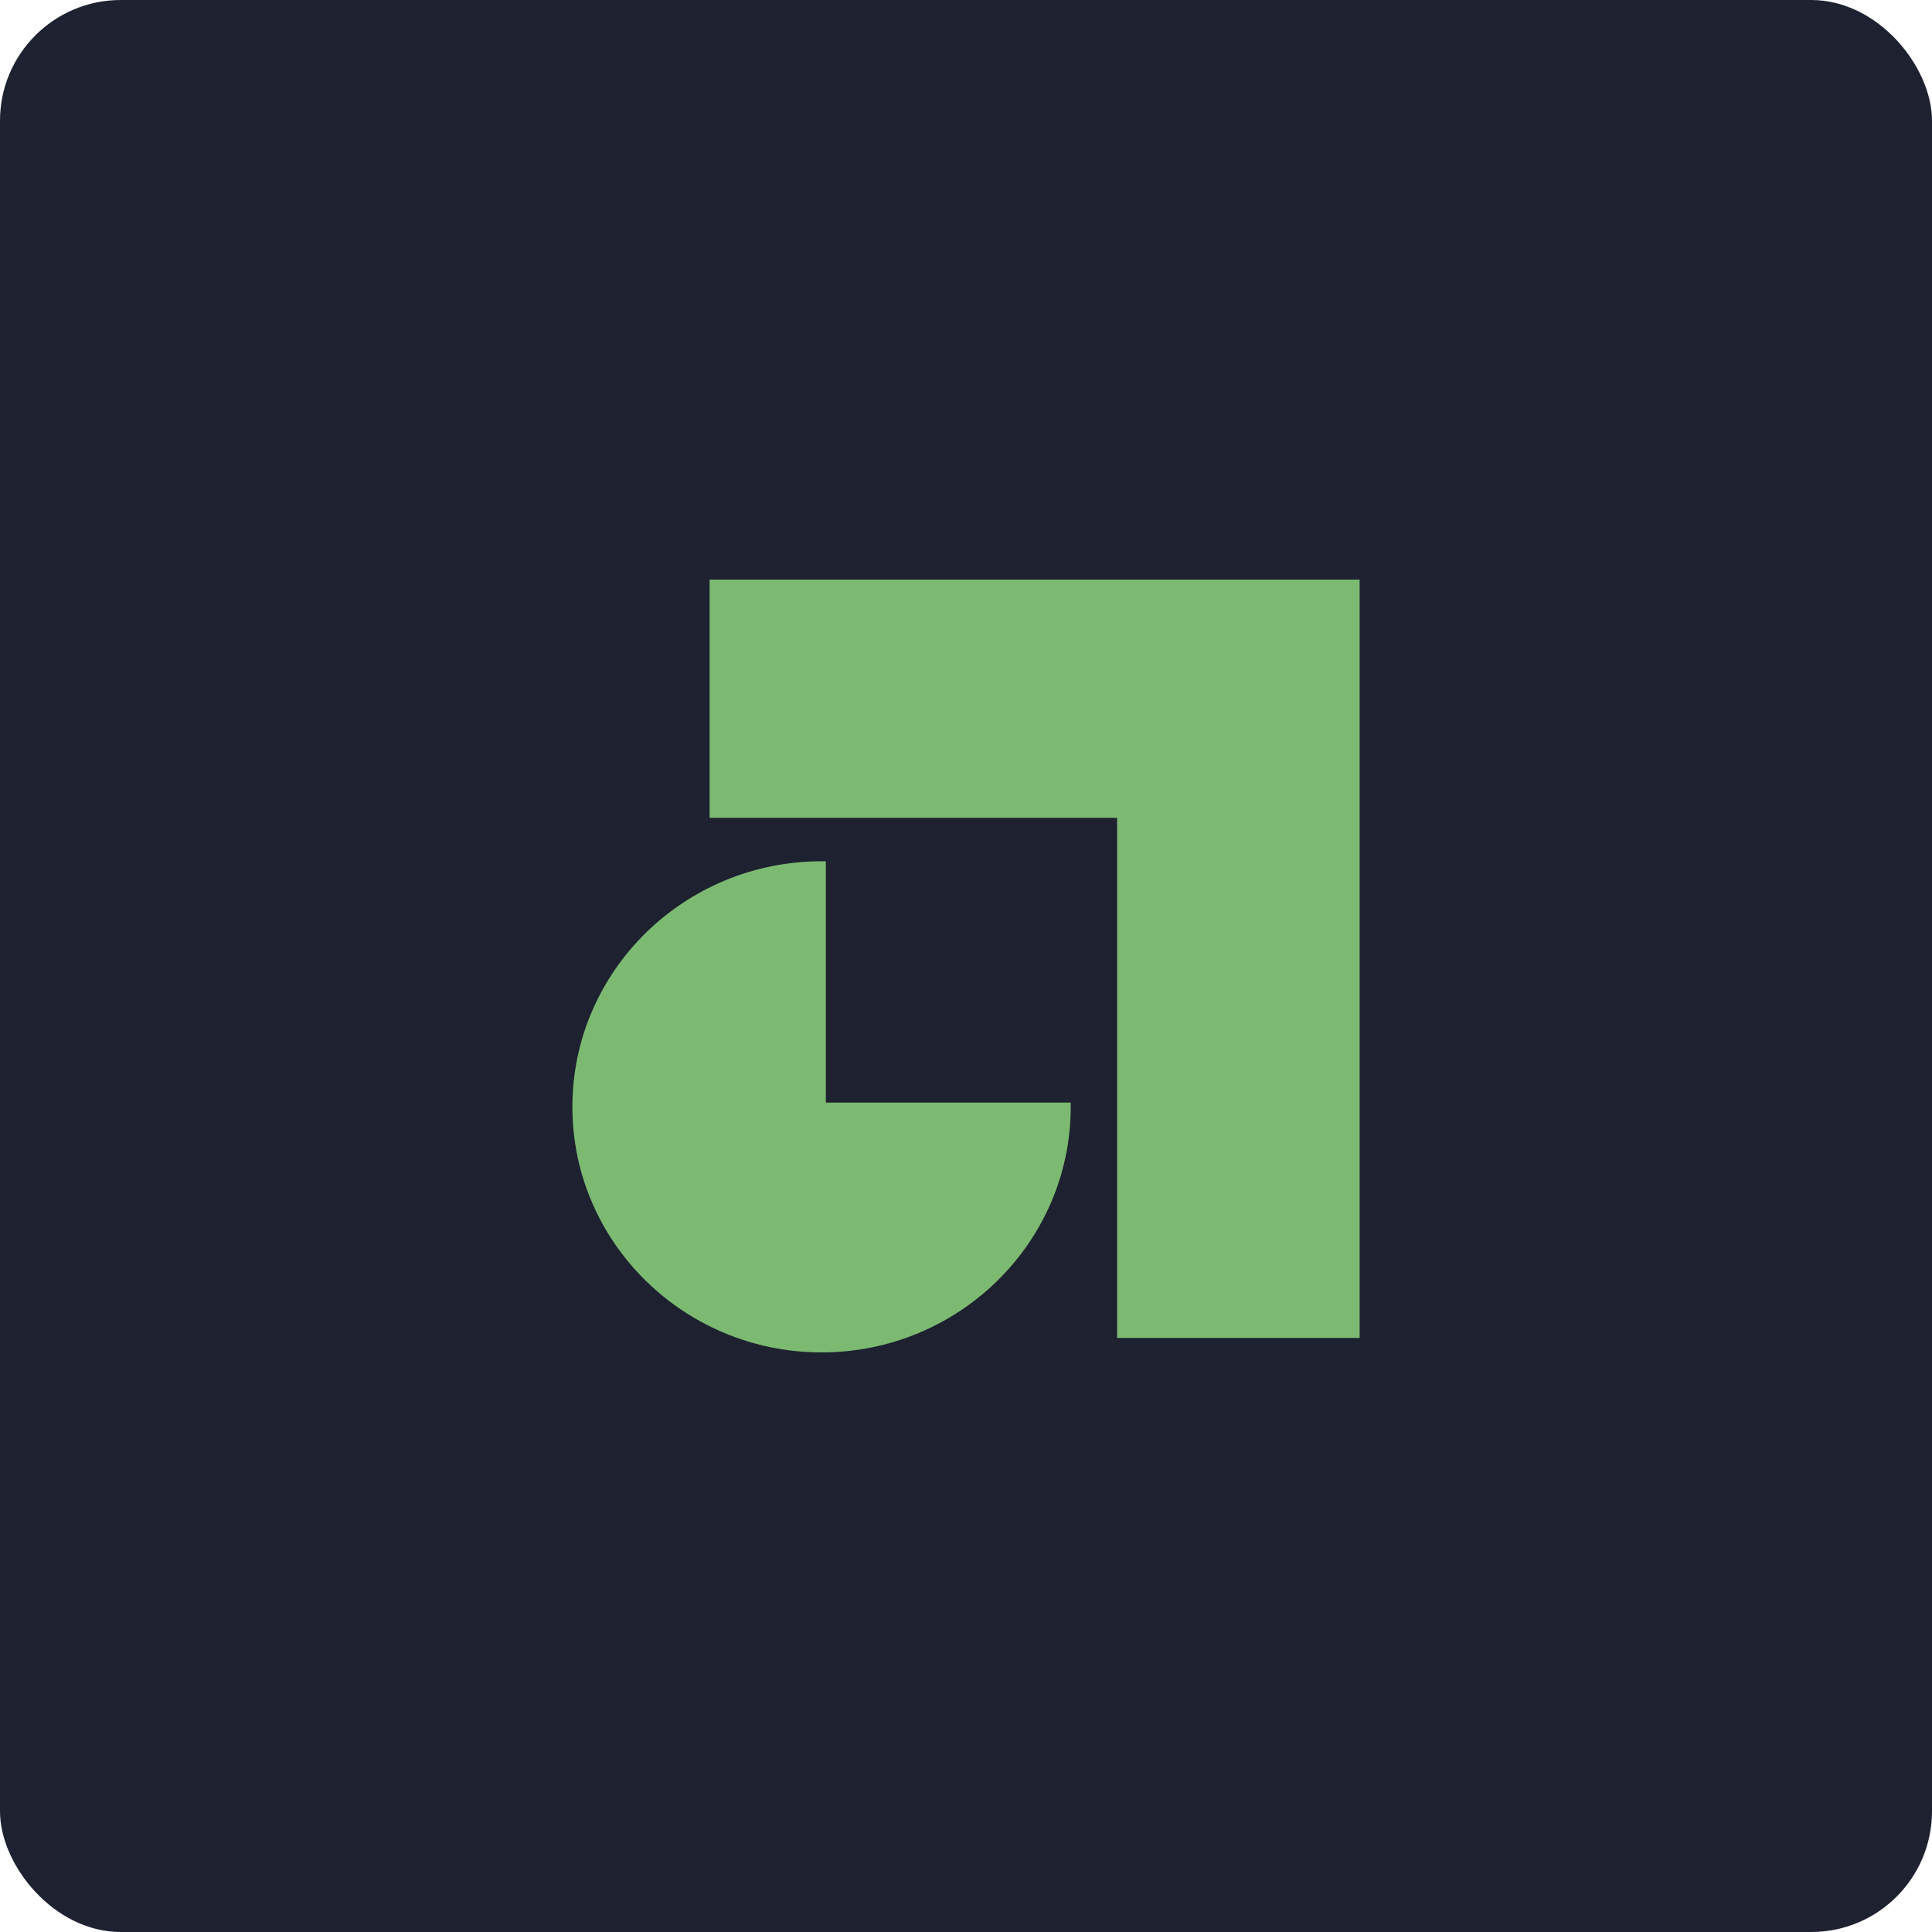 <svg width="512" height="512" viewBox="0 0 512 512" fill="none" xmlns="http://www.w3.org/2000/svg">
<rect width="512" height="512" rx="32" fill="#1D2130"/>
<path fill-rule="evenodd" clip-rule="evenodd" d="M360.314 153.6H296.049H188.053V216.731H296.049V354.572H360.314V153.6Z" fill="#7CBA72"/>
<path fill-rule="evenodd" clip-rule="evenodd" d="M218.858 228.247C218.478 228.247 218.099 228.247 217.719 228.247C181.287 228.247 151.686 257.419 151.686 293.323C151.686 329.228 181.287 358.4 217.719 358.4C254.152 358.4 283.753 329.228 283.753 293.323C283.753 292.949 283.753 292.575 283.753 292.201H218.858V228.247Z" fill="#7CBA72"/>
</svg>
